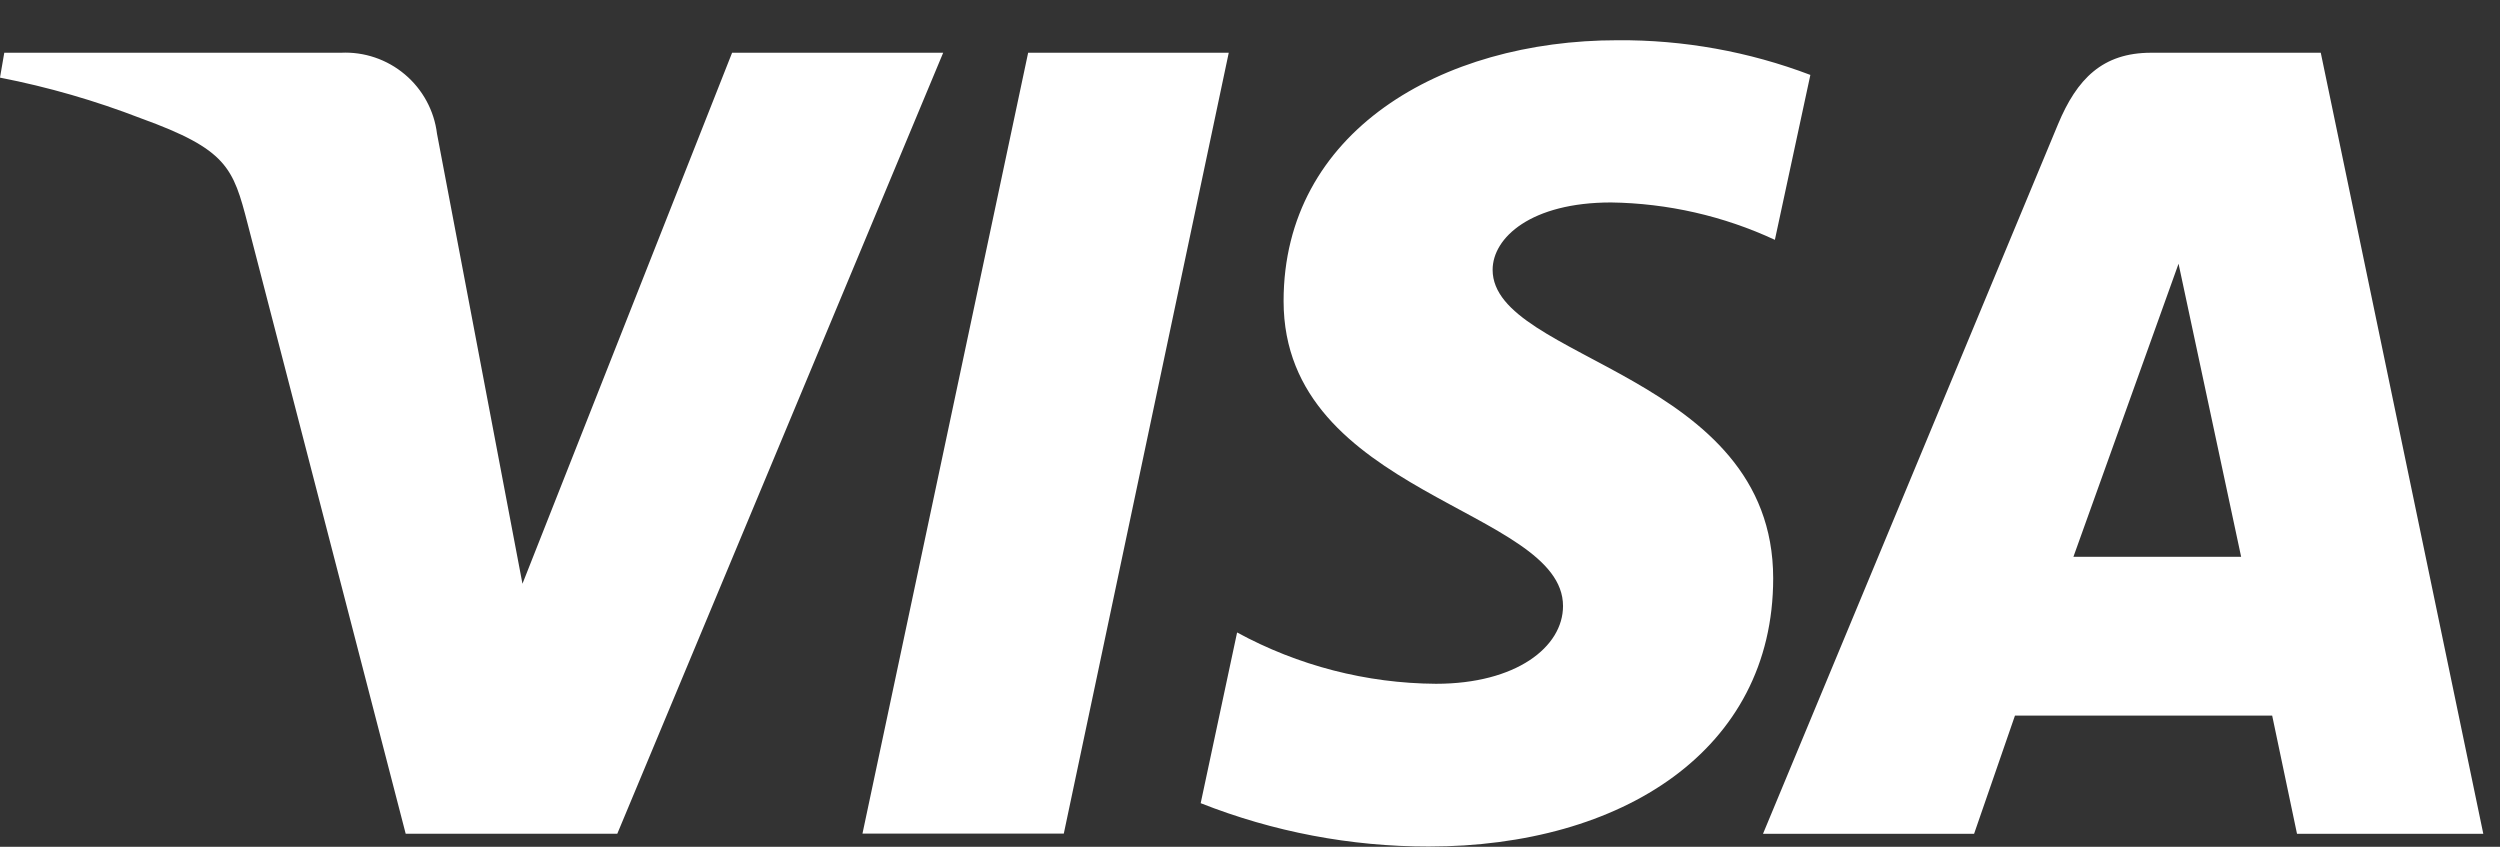 <svg width="62" height="21" viewBox="0 0 62 21" fill="none" xmlns="http://www.w3.org/2000/svg">
<rect x="0" y="0" width="62" height="21" fill="#333333" stroke="none"/>
<path d="M18.156 1.308L12.957 14.477L10.838 3.318C10.768 2.744 10.483 2.218 10.04 1.845C9.598 1.472 9.032 1.28 8.454 1.308H0.106L0 1.925C1.193 2.158 2.363 2.496 3.497 2.935C5.63 3.707 5.782 4.157 6.142 5.552L10.061 20.676H15.309L23.391 1.308H18.156ZM25.498 1.308L21.389 20.674H26.382L30.473 1.308H25.498ZM54.028 6.54L55.58 13.808H51.421L54.028 6.54ZM53.348 1.308C52.144 1.308 51.508 1.954 51.038 3.083L43.722 20.679H48.957L49.971 17.747H56.35L56.966 20.679H61.586L57.555 1.308H53.348ZM40.114 0.998C35.741 0.998 31.833 3.271 31.833 7.466C31.833 12.279 38.763 12.611 38.763 15.029C38.763 16.047 37.599 16.958 35.611 16.958C33.888 16.947 32.194 16.509 30.68 15.685L29.777 19.919C31.578 20.63 33.496 20.995 35.432 20.994C40.213 20.994 43.975 18.611 43.975 14.343C43.975 9.258 37.017 8.936 37.017 6.692C37.017 5.892 37.972 5.021 39.955 5.021C41.359 5.041 42.744 5.356 44.017 5.948L44.897 1.858C43.37 1.278 41.748 0.986 40.114 0.998Z" fill="white"/>
</svg>

